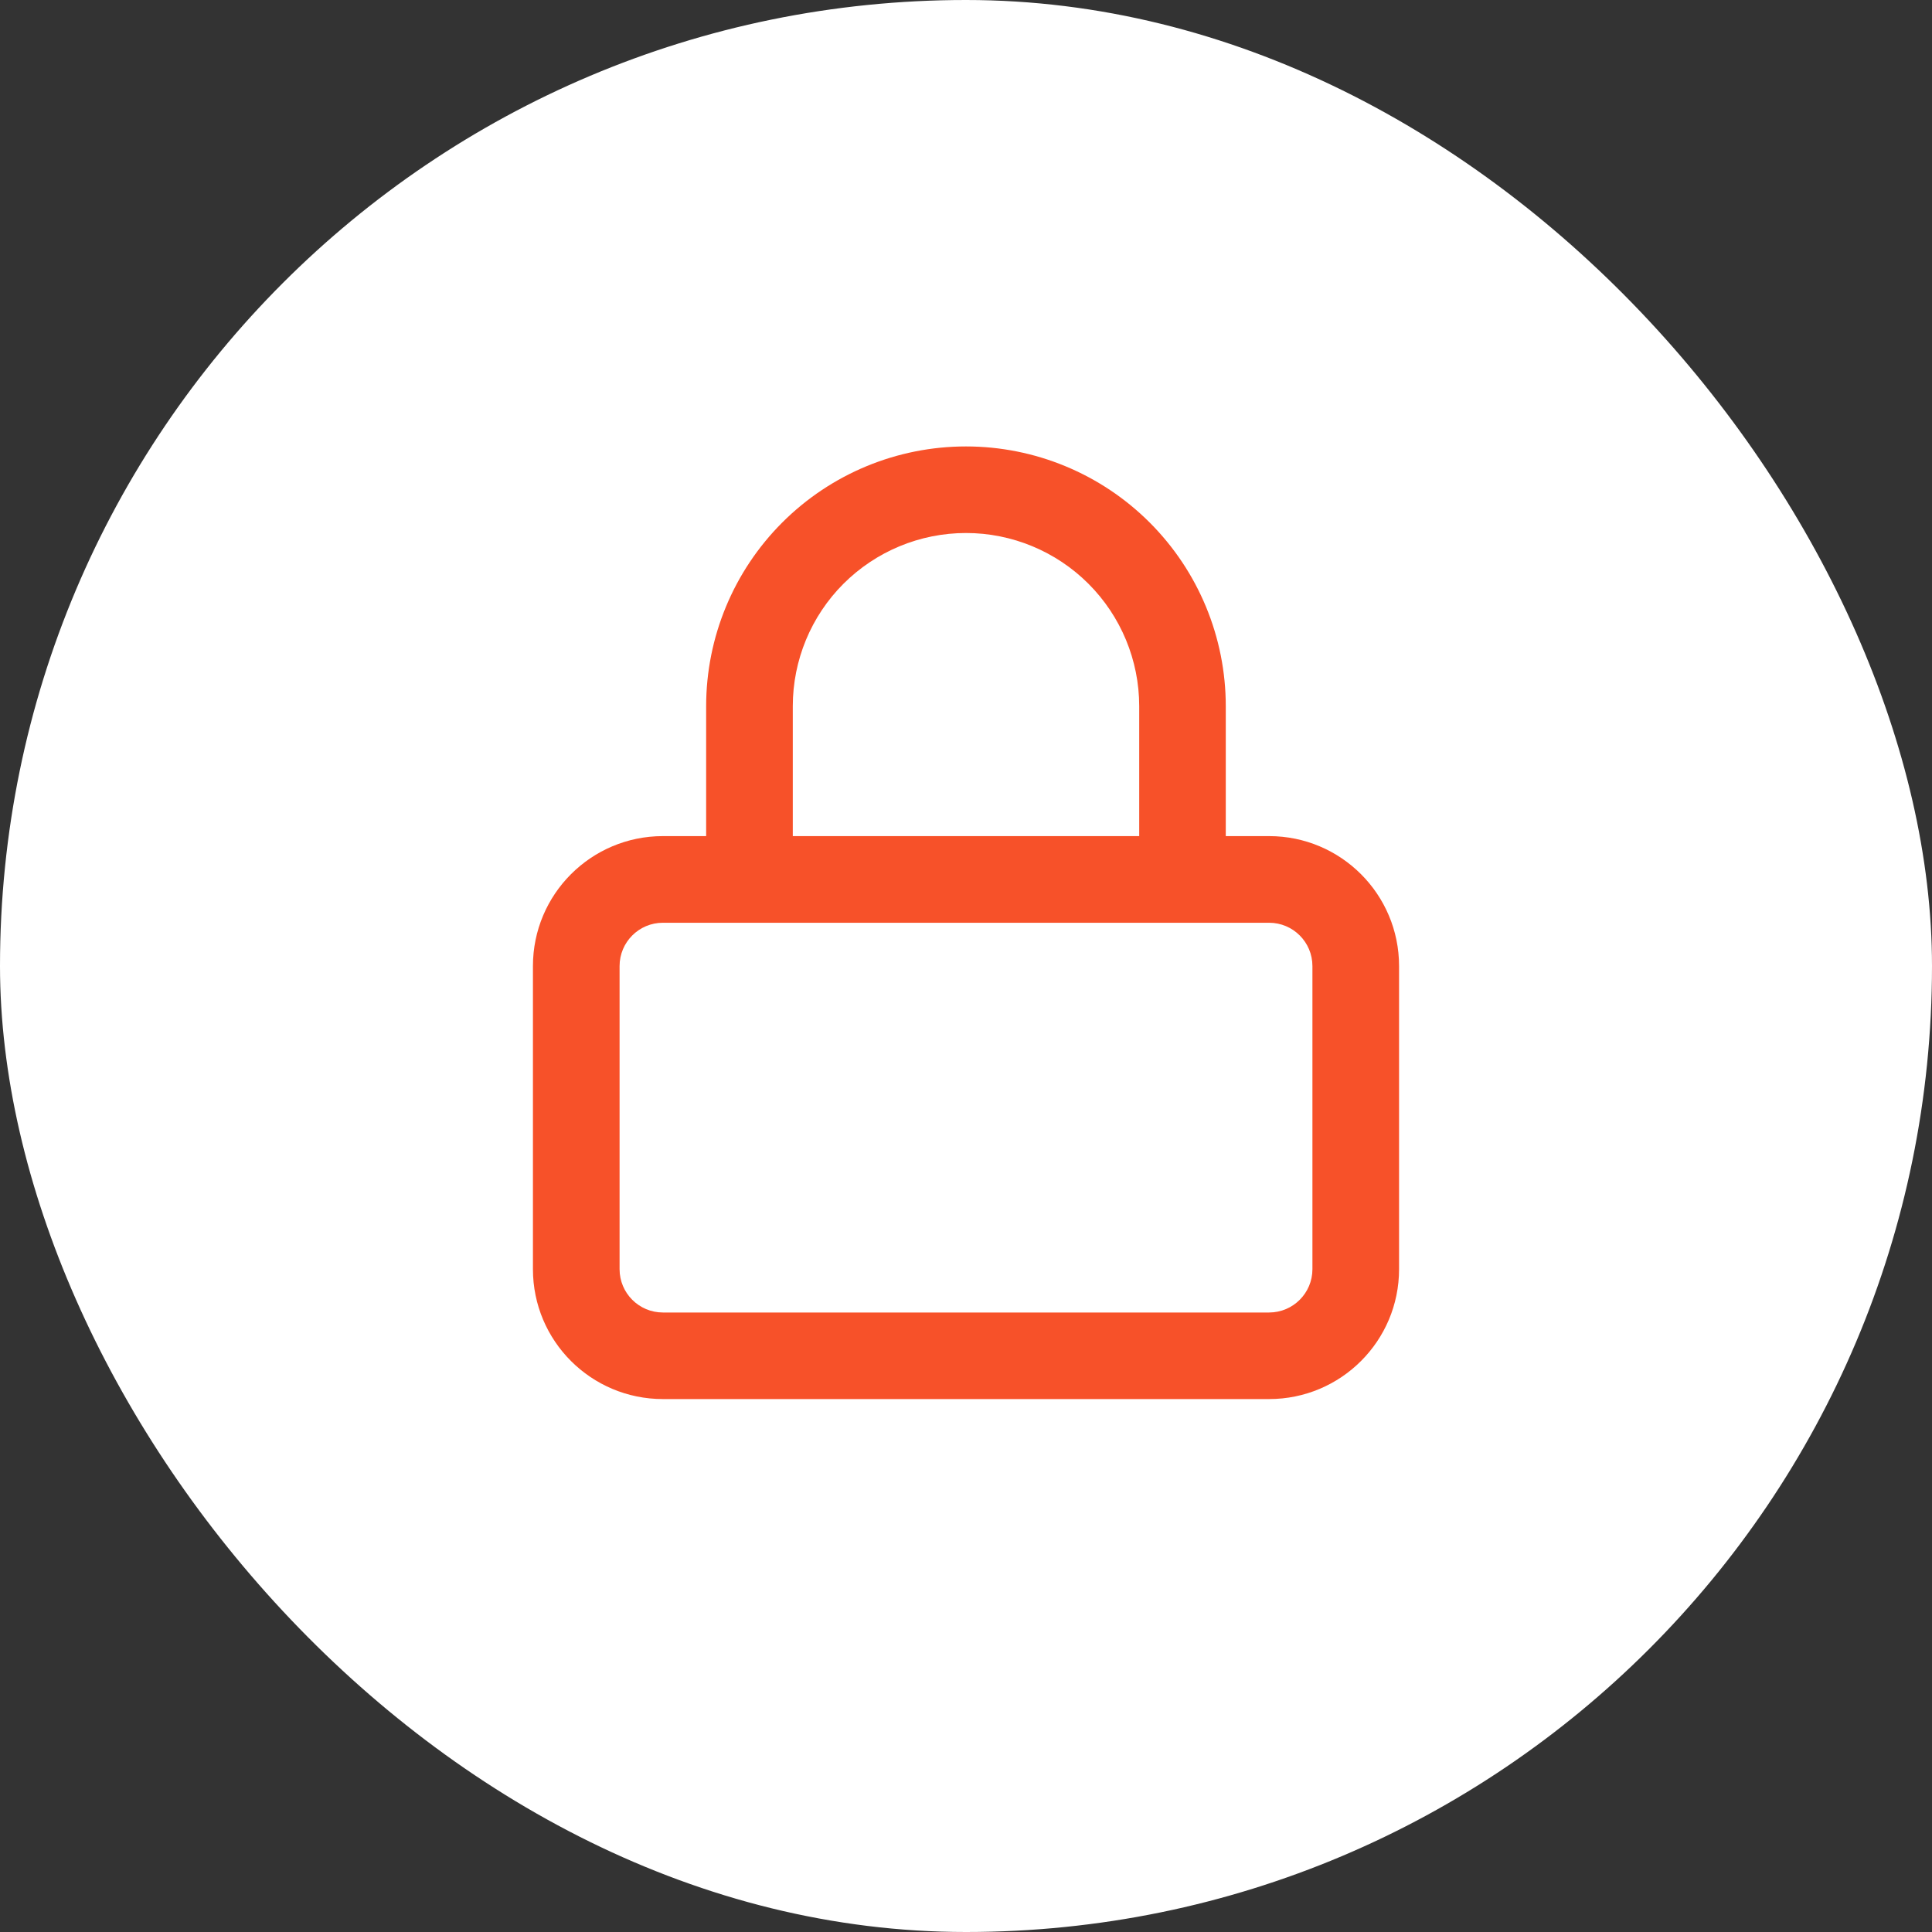 <svg width="26" height="26" viewBox="0 0 26 26" fill="none" xmlns="http://www.w3.org/2000/svg">
<rect x="0" y="0" width="26" height="26" fill="#333333" stroke="none"/>
<rect width="26" height="26" rx="13" fill="white"/>
<path fill-rule="evenodd" clip-rule="evenodd" d="M11.351 7.856C11.789 7.419 12.381 7.173 13 7.173C13.618 7.173 14.211 7.419 14.648 7.856C15.085 8.293 15.331 8.886 15.331 9.504V11.252H10.669V9.504C10.669 8.886 10.914 8.293 11.351 7.856ZM10.065 12.418C10.072 12.418 10.079 12.418 10.086 12.418C10.093 12.418 10.099 12.418 10.106 12.418H15.893C15.9 12.418 15.907 12.418 15.913 12.418C15.92 12.418 15.927 12.418 15.934 12.418H17.079C17.401 12.418 17.662 12.679 17.662 13.001V17.08C17.662 17.402 17.401 17.663 17.079 17.663H8.921C8.599 17.663 8.338 17.402 8.338 17.08V13.001C8.338 12.679 8.599 12.418 8.921 12.418H10.065ZM9.503 11.252V9.504C9.503 8.577 9.871 7.688 10.527 7.032C11.183 6.376 12.072 6.008 13 6.008C13.927 6.008 14.816 6.376 15.472 7.032C16.128 7.688 16.496 8.577 16.496 9.504V11.252H17.079C18.045 11.252 18.828 12.035 18.828 13.001V17.08C18.828 18.046 18.045 18.828 17.079 18.828H8.921C7.955 18.828 7.172 18.046 7.172 17.08V13.001C7.172 12.035 7.955 11.252 8.921 11.252H9.503Z" fill="#F75129"/>
</svg>
